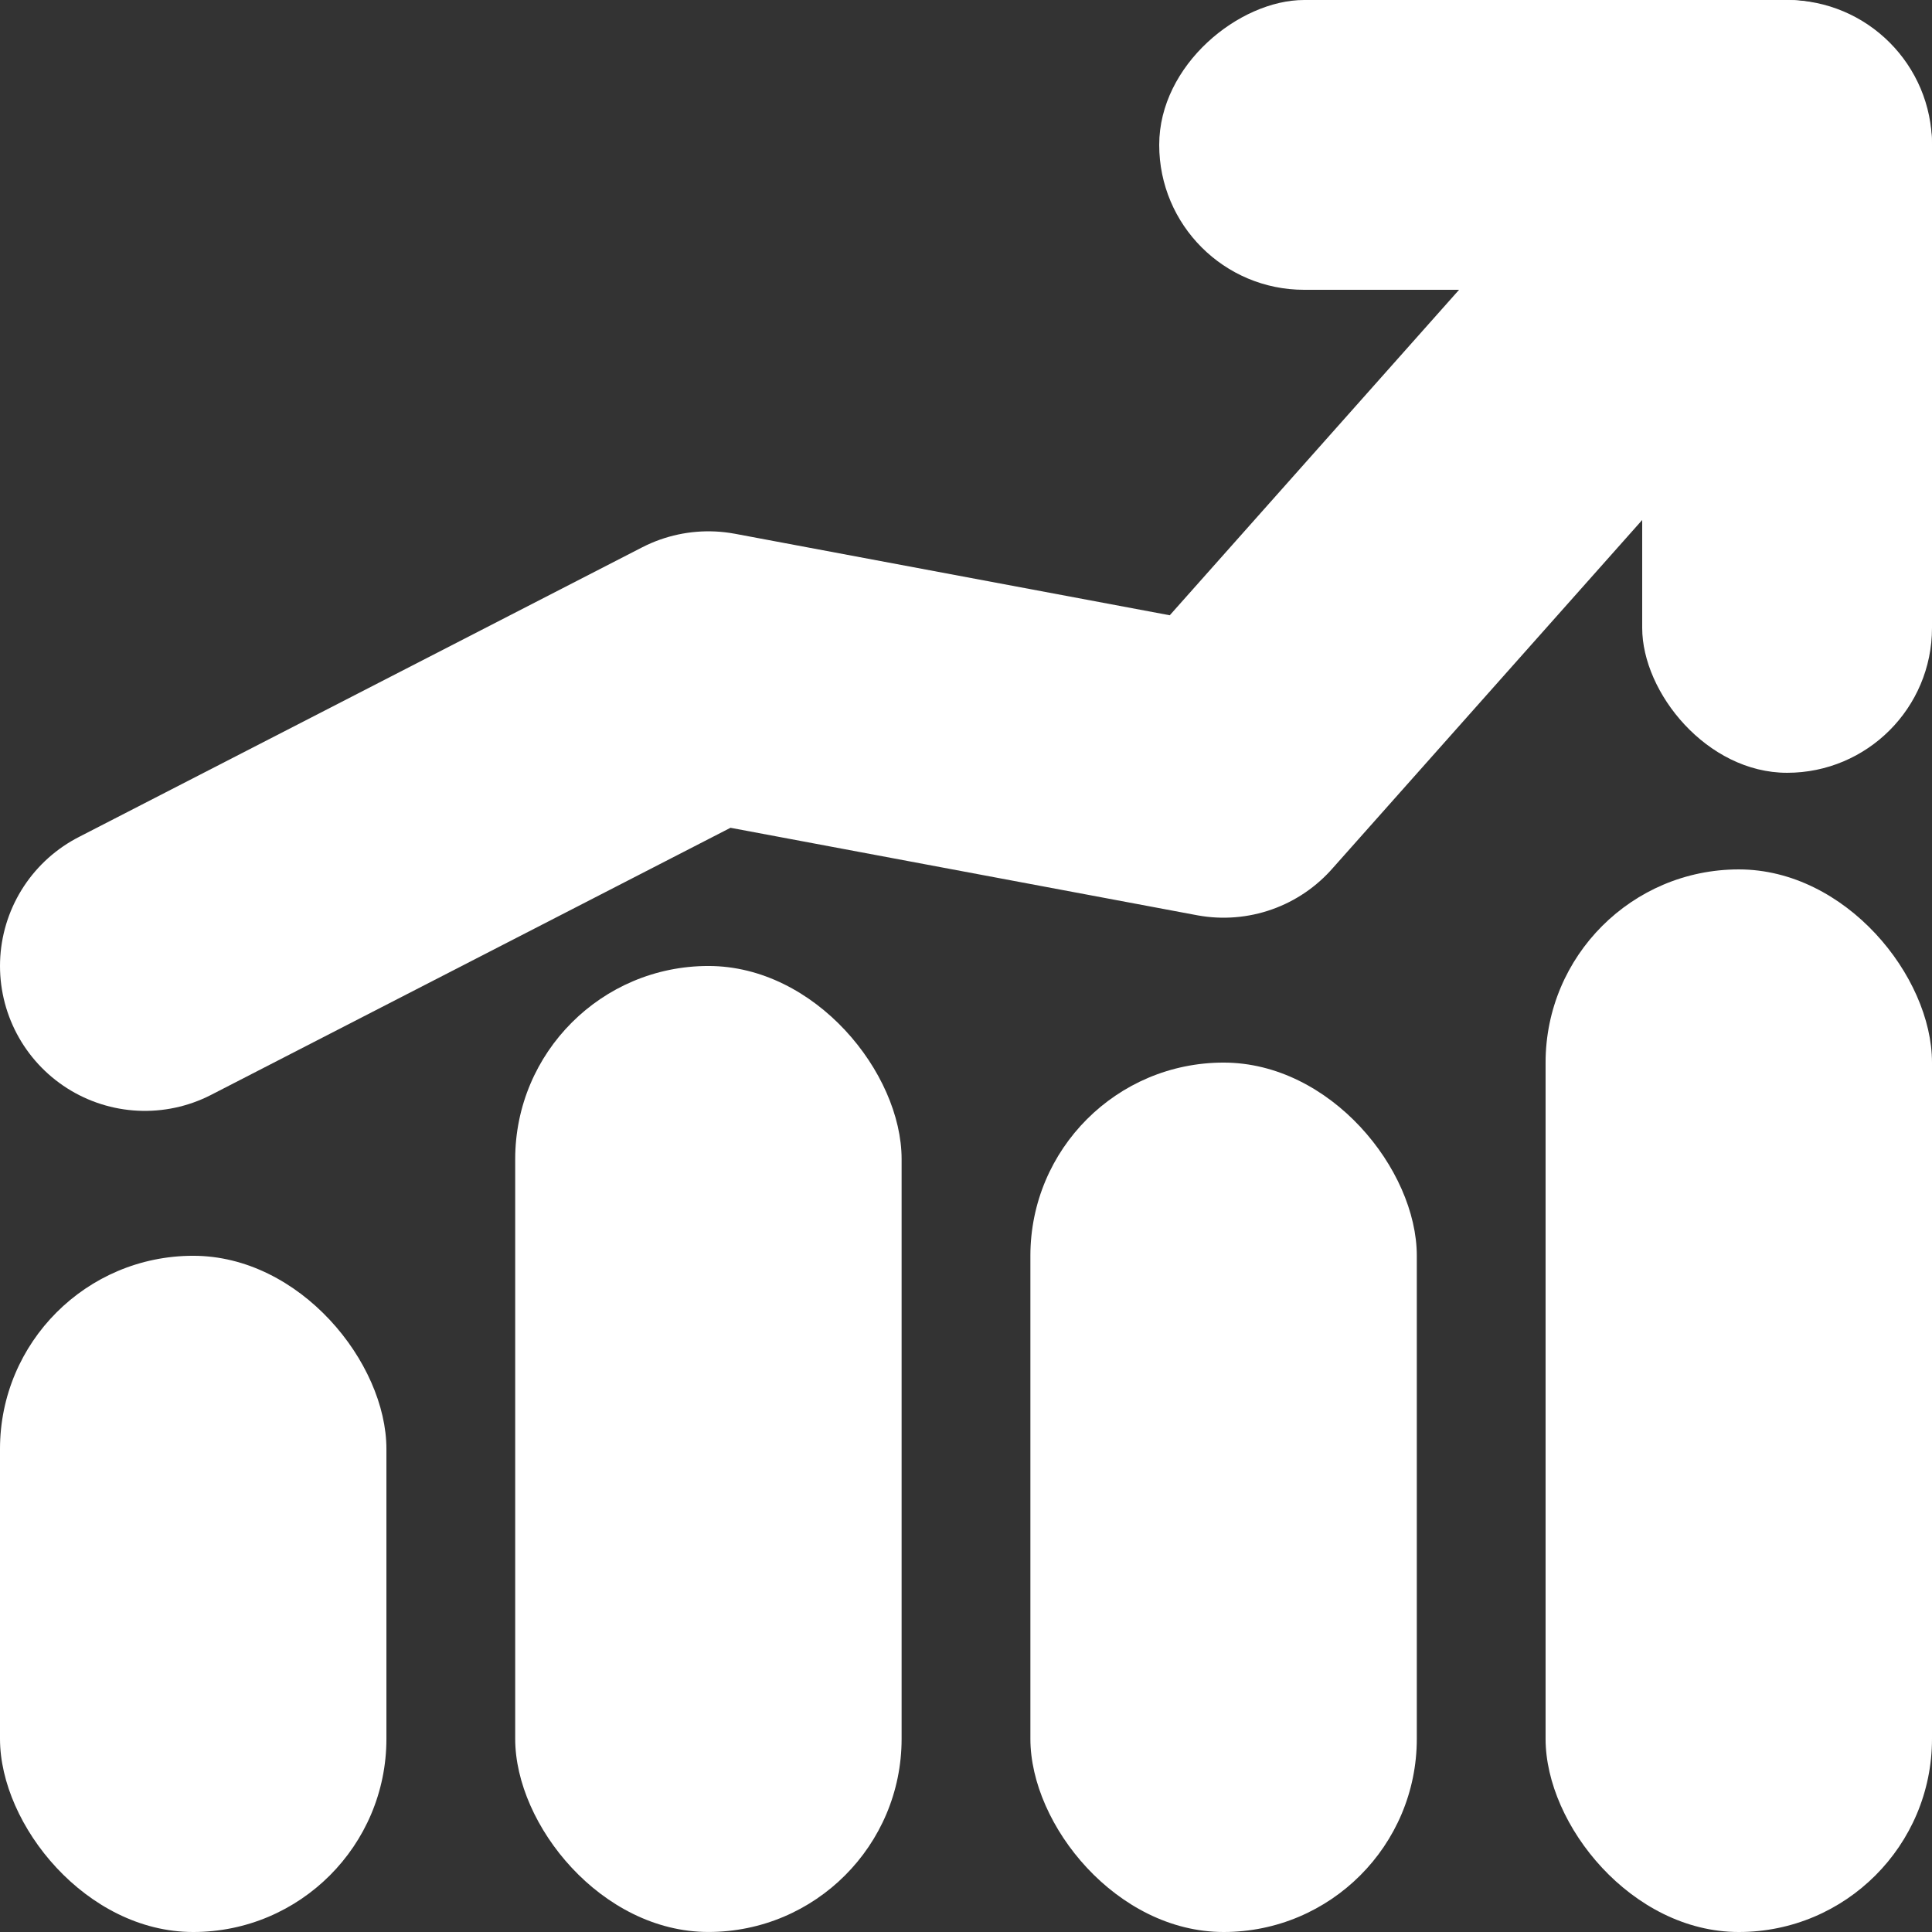 <?xml version="1.0" encoding="UTF-8"?> <svg xmlns="http://www.w3.org/2000/svg" id="Слой_1" data-name="Слой 1" width="200mm" height="200mm" viewBox="0 0 566.93 566.93"><rect x="0" y="0" width="566.93" height="566.93" fill="#333333" stroke="none"/><defs><style> .cls-1 { fill: #fff; } .cls-2 { fill: none; stroke: #fff; stroke-linecap: round; stroke-linejoin: round; stroke-width: 85.04px; } </style></defs><rect class="cls-1" y="368.5" width="113.39" height="198.43" rx="56.69"></rect><rect class="cls-1" x="453.54" y="255.12" width="113.39" height="311.81" rx="56.69"></rect><rect class="cls-1" x="481.89" width="85.04" height="226.77" rx="42.52"></rect><rect class="cls-1" x="411.02" y="-70.87" width="85.04" height="226.77" rx="42.52" transform="translate(496.06 -411.02) rotate(90)"></rect><rect class="cls-1" x="302.36" y="311.81" width="113.39" height="255.12" rx="56.69"></rect><rect class="cls-1" x="151.18" y="283.46" width="113.39" height="283.46" rx="56.69"></rect><polyline class="cls-2" points="42.52 283.46 207.87 198.43 359.06 226.77 510.24 56.69"></polyline></svg> 